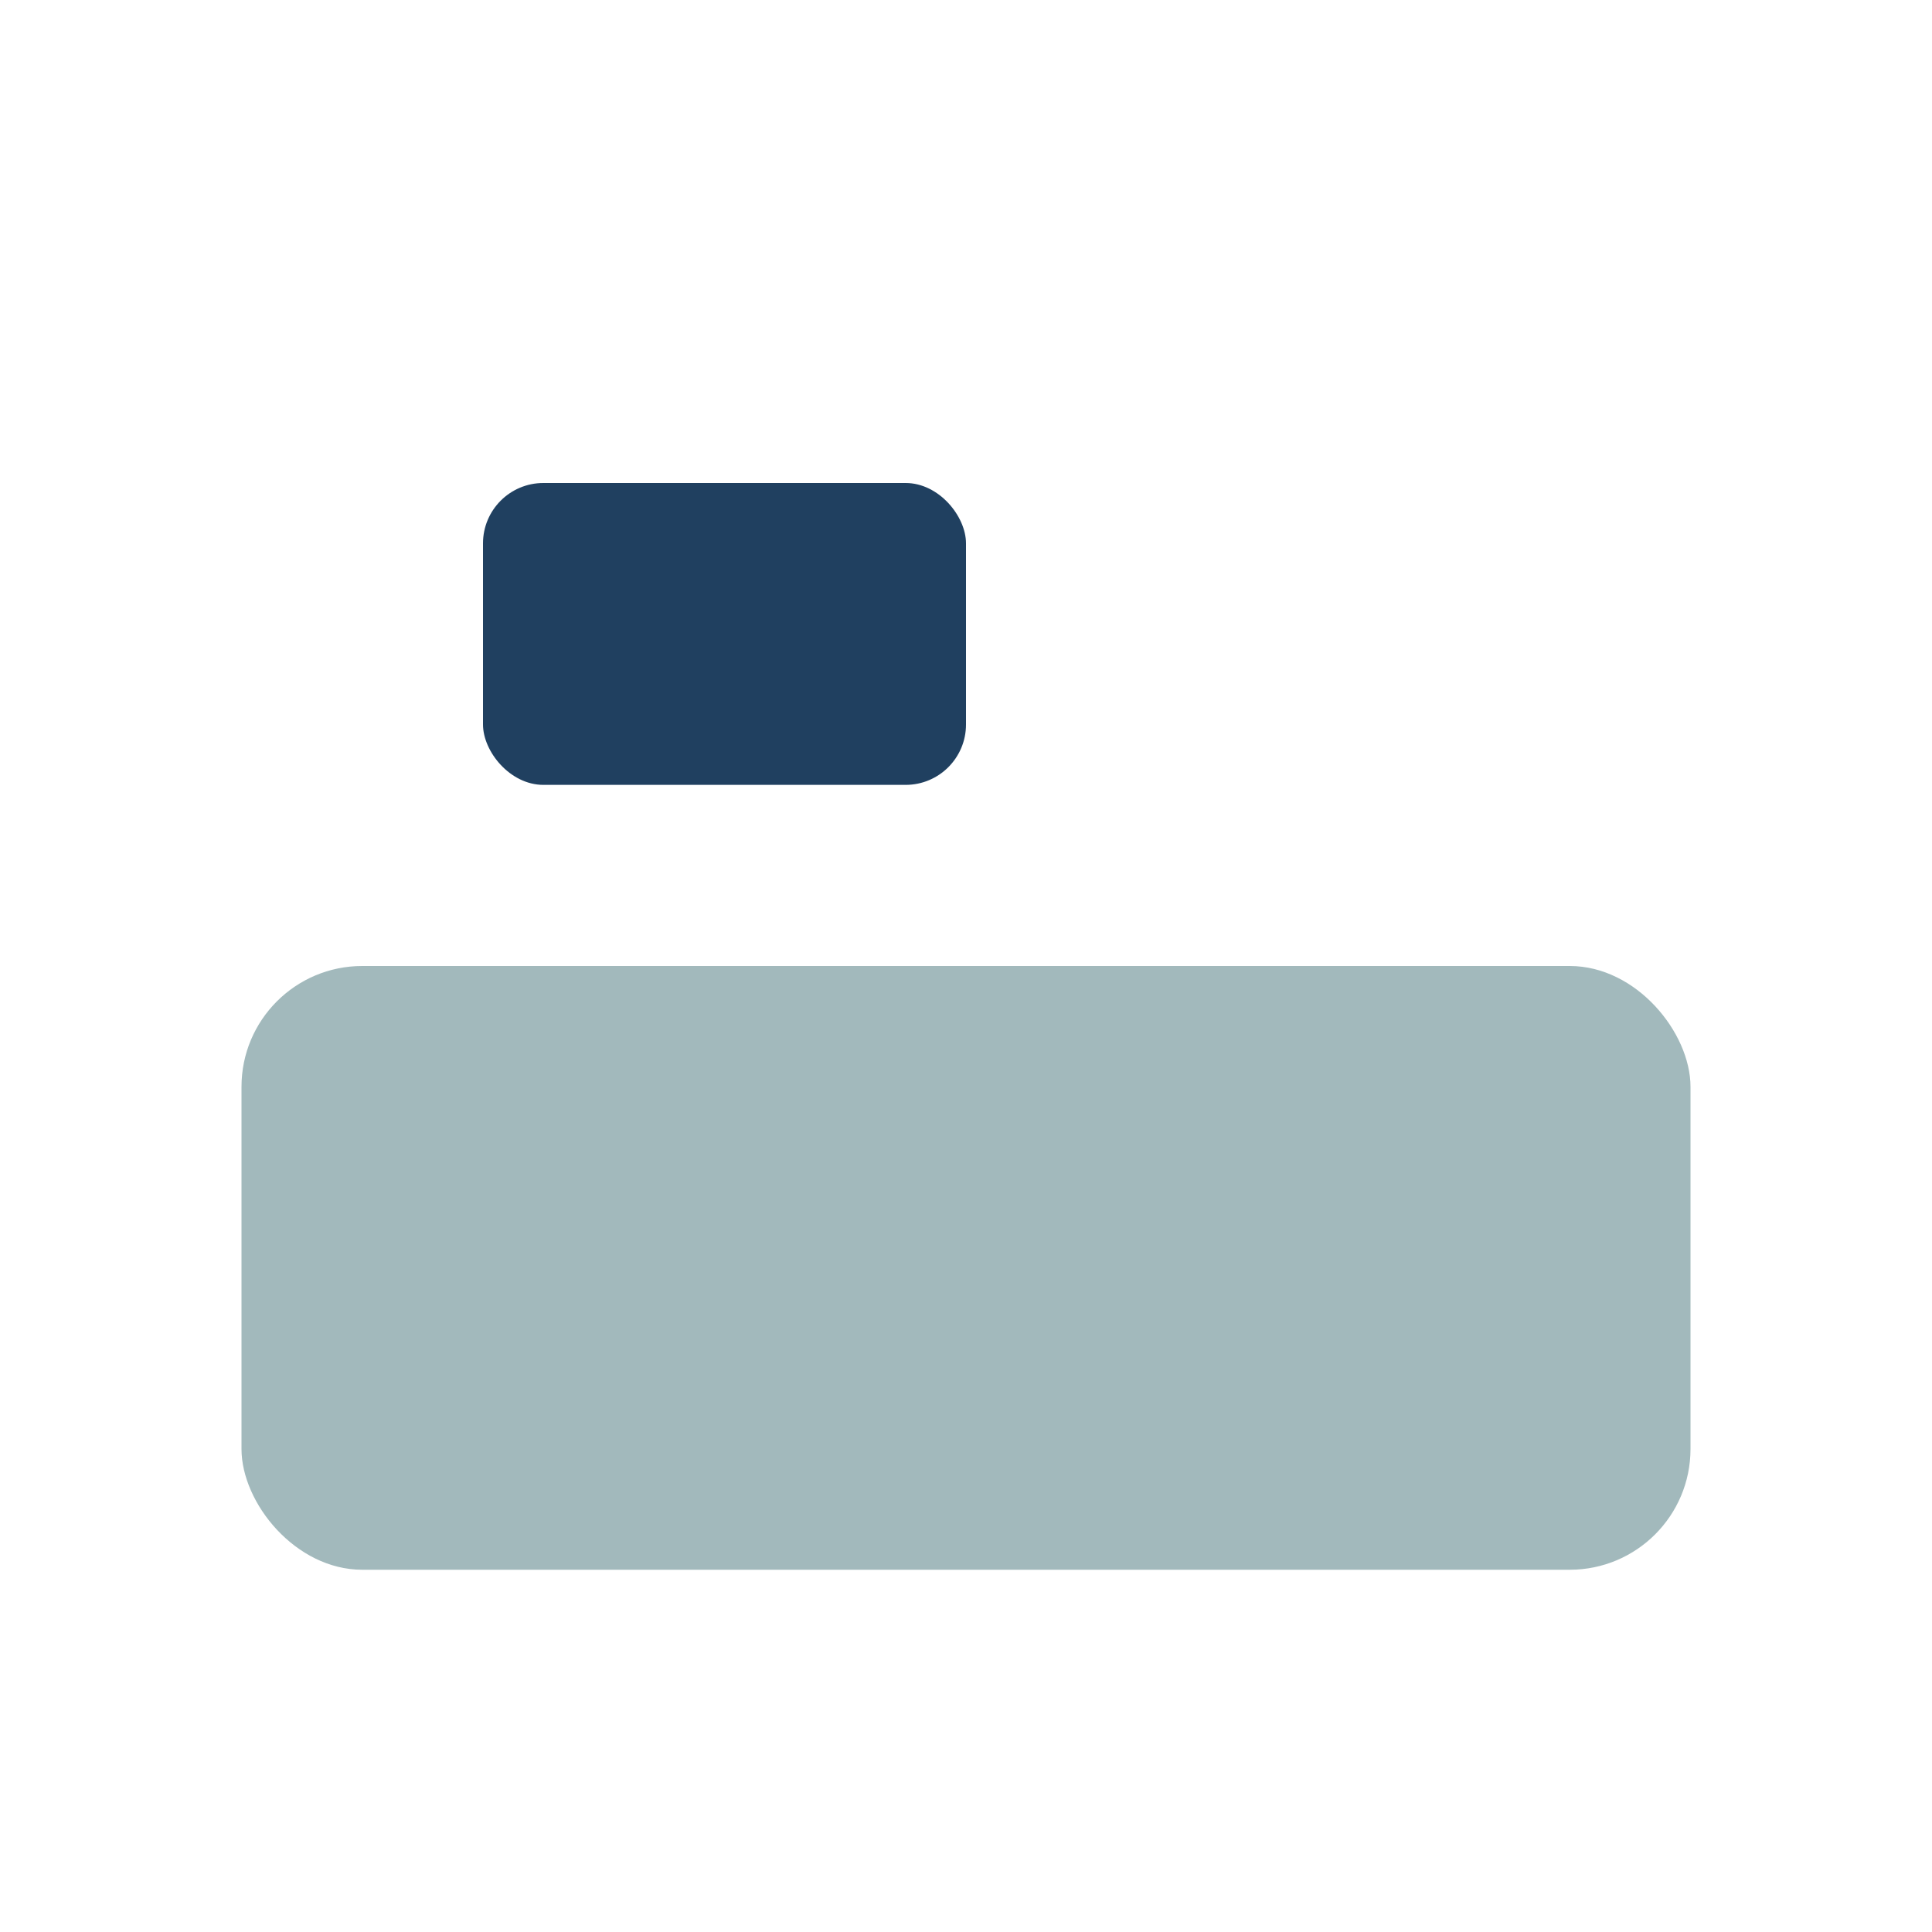 <?xml version="1.0" encoding="UTF-8"?>
<svg xmlns="http://www.w3.org/2000/svg" width="32" height="32" viewBox="0 0 32 32"><rect x="4" y="16" width="24" height="10" rx="2" fill="#A2B9BC"/><rect x="8" y="8" width="8" height="5" rx="1" fill="#204060"/></svg>